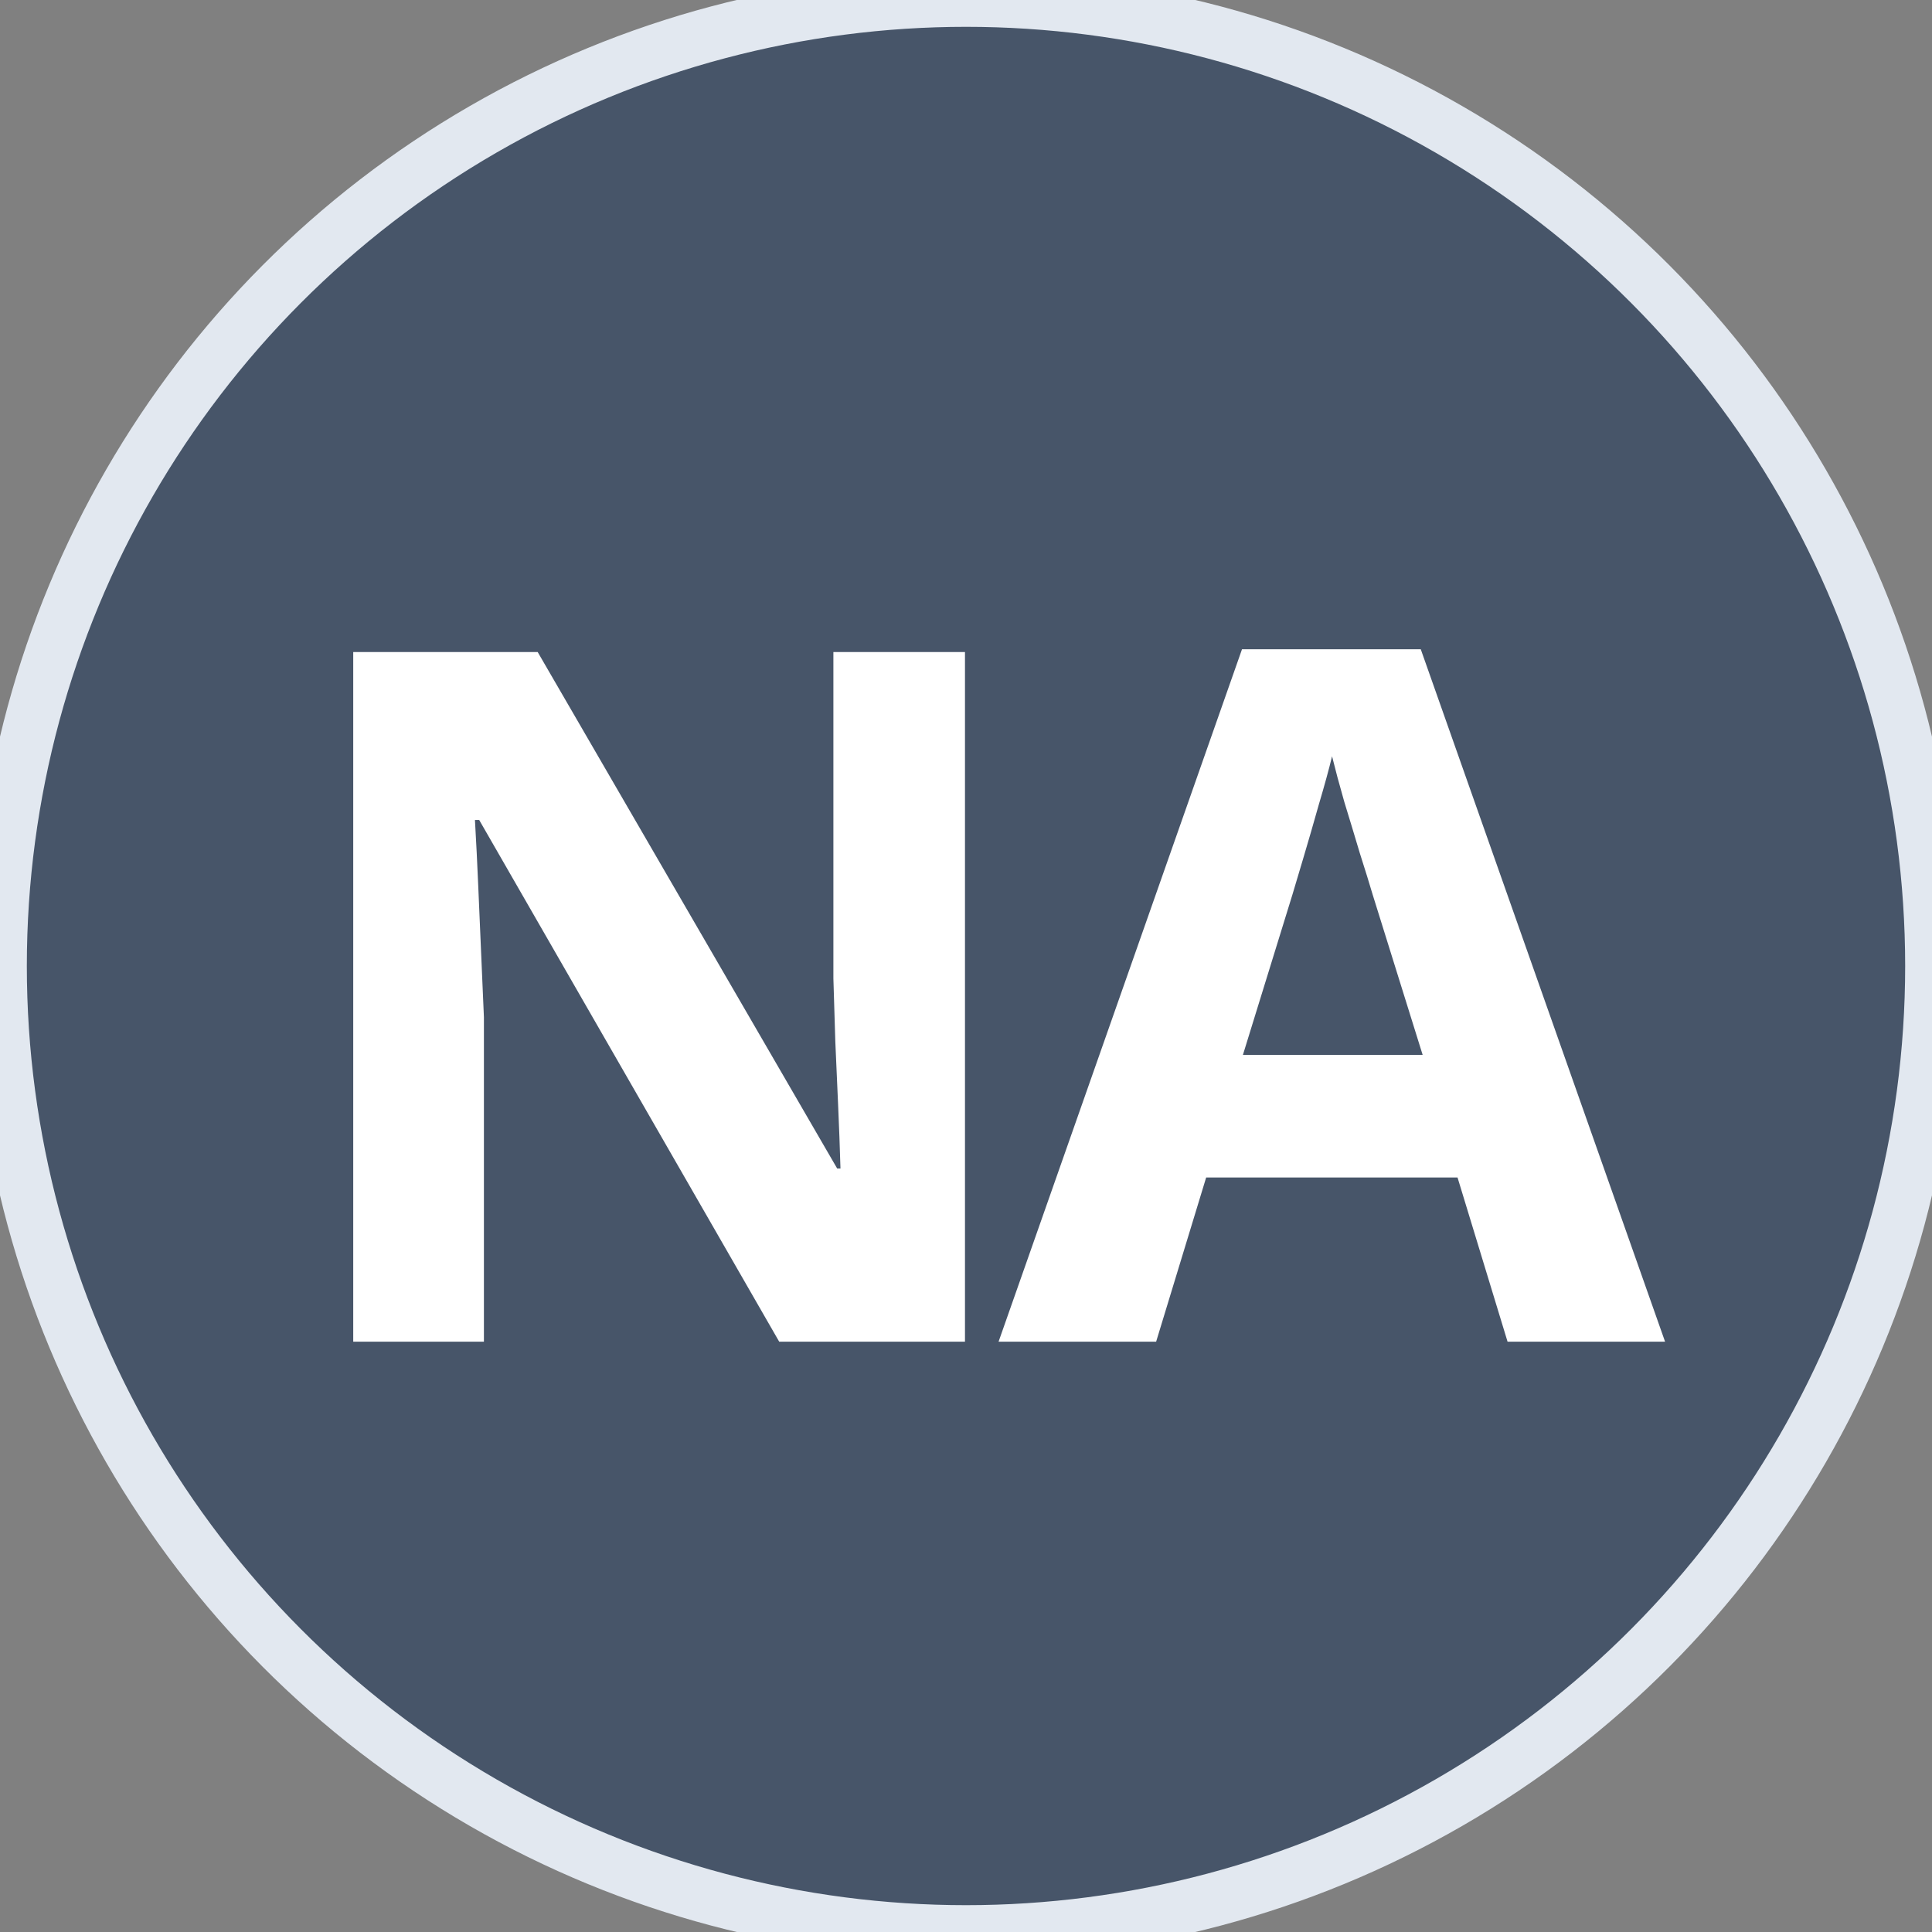 <svg width="36" height="36" viewBox="0 0 36 36" fill="none" xmlns="http://www.w3.org/2000/svg">
<rect x="0" y="0" width="36" height="36" fill="#808080" stroke="none"/>
<circle cx="18" cy="18" r="18" fill="#475569"/>
<circle cx="18" cy="18" r="18" stroke="#E2E8F0"/>
<path d="M17.981 25H14.519L8.929 15.279H8.85C8.873 15.684 8.894 16.091 8.911 16.501C8.929 16.911 8.946 17.321 8.964 17.731C8.981 18.136 8.999 18.543 9.017 18.953V25H6.582V12.15H10.019L15.6 21.774H15.661C15.649 21.376 15.635 20.98 15.617 20.588C15.6 20.195 15.582 19.803 15.565 19.41C15.553 19.018 15.541 18.625 15.529 18.232V12.15H17.981V25ZM28.091 25L27.159 21.941H22.475L21.543 25H18.607L23.143 12.098H26.474L31.026 25H28.091ZM26.509 19.656L25.577 16.668C25.519 16.469 25.439 16.214 25.34 15.903C25.246 15.587 25.149 15.268 25.05 14.945C24.956 14.617 24.88 14.333 24.821 14.093C24.763 14.333 24.681 14.632 24.575 14.989C24.476 15.341 24.379 15.675 24.285 15.991C24.191 16.308 24.124 16.533 24.083 16.668L23.16 19.656H26.509Z" fill="white"/>
</svg>
